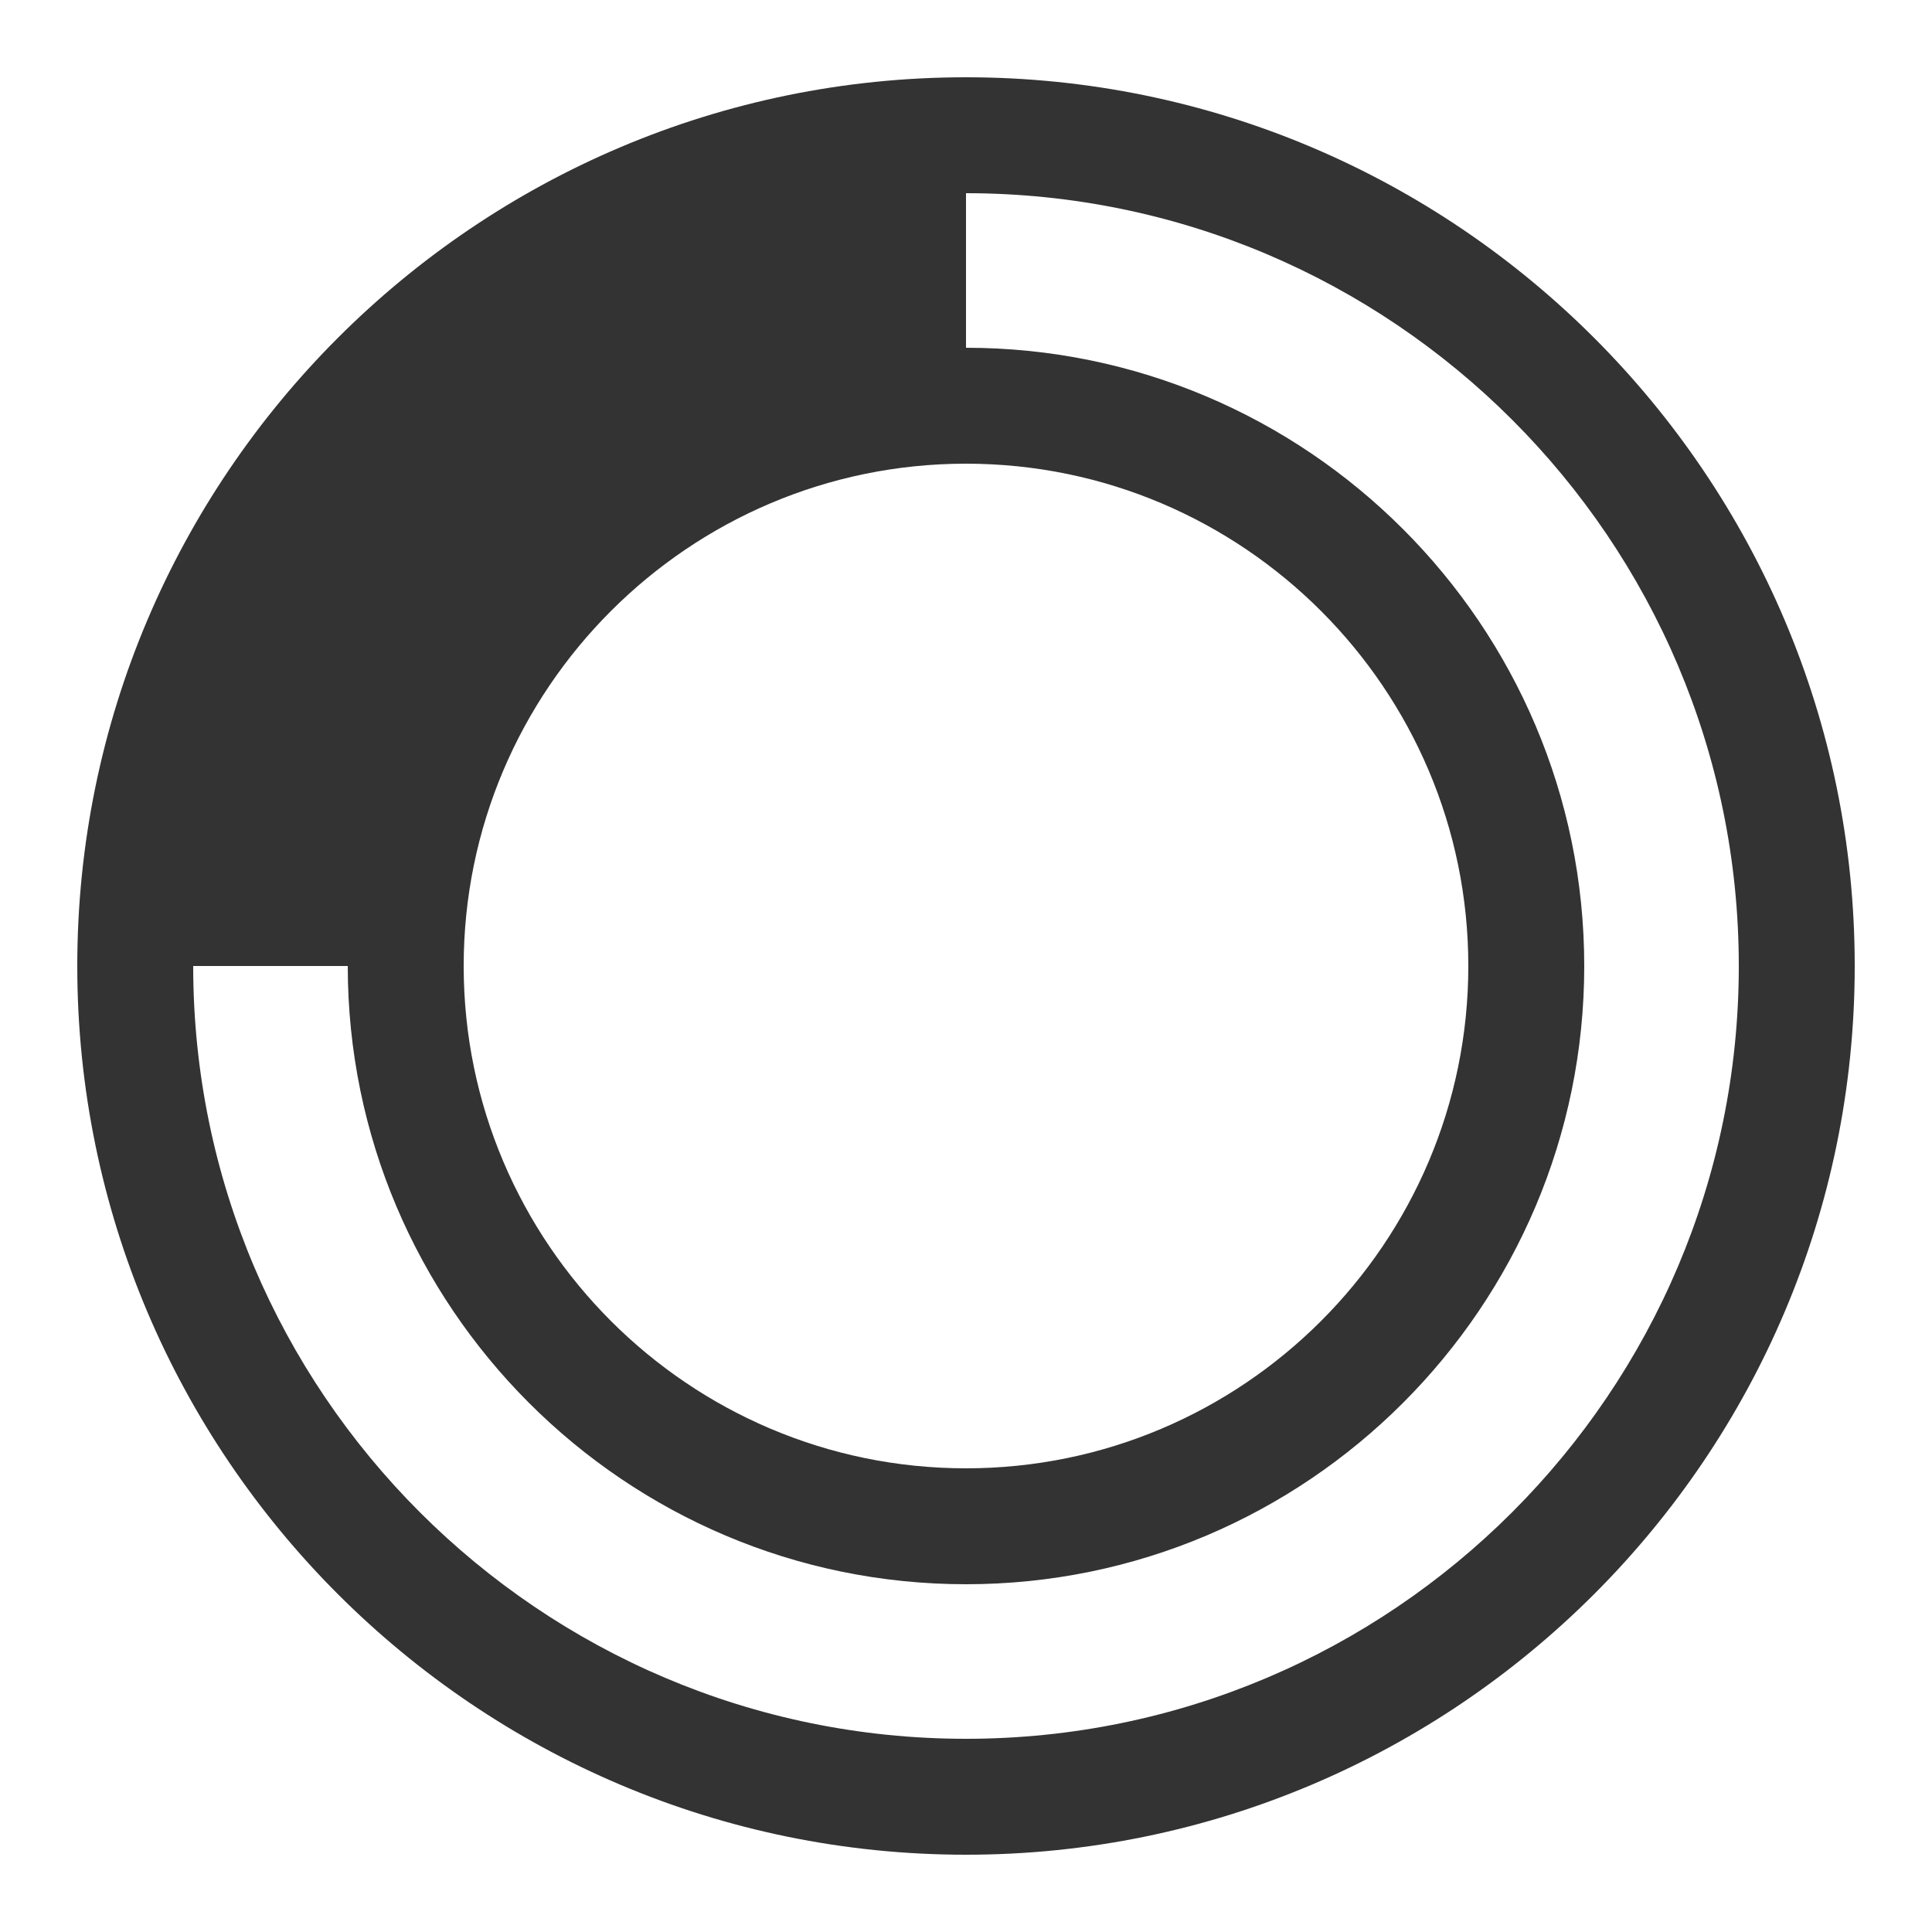 <svg xmlns="http://www.w3.org/2000/svg" x="0px" y="0px"
width="20" height="20"
viewBox="0 0 172 172"
style=" fill:#000000;"><g fill="none" fill-rule="nonzero" stroke="none" stroke-width="1" stroke-linecap="butt" stroke-linejoin="miter" stroke-miterlimit="10" stroke-dasharray="" stroke-dashoffset="0" font-family="none" font-weight="none" font-size="none" text-anchor="none" style="mix-blend-mode: normal"><path d="M0,172v-172h172v172z" fill="none"></path><g fill="#333333"><path d="M86,6.88c-43.63,0 -79.12,35.494 -79.12,79.12c0,43.626 35.49,79.12 79.12,79.12c43.63,0 79.12,-35.494 79.12,-79.12c0,-43.626 -35.49,-79.12 -79.12,-79.12zM86,41.28c24.658,0 44.72,20.062 44.72,44.72c0,24.658 -20.062,44.72 -44.72,44.72c-24.658,0 -44.72,-20.062 -44.72,-44.72c0,-24.658 20.062,-44.72 44.72,-44.72zM86,154.8c-37.936,0 -68.8,-30.864 -68.8,-68.8h13.76c0,30.348 24.692,55.04 55.04,55.04c30.348,0 55.04,-24.692 55.04,-55.04c0,-30.348 -24.692,-55.04 -55.04,-55.04v-13.76c37.936,0 68.8,30.864 68.8,68.8c0,37.936 -30.864,68.8 -68.8,68.8z"></path></g></g></svg>